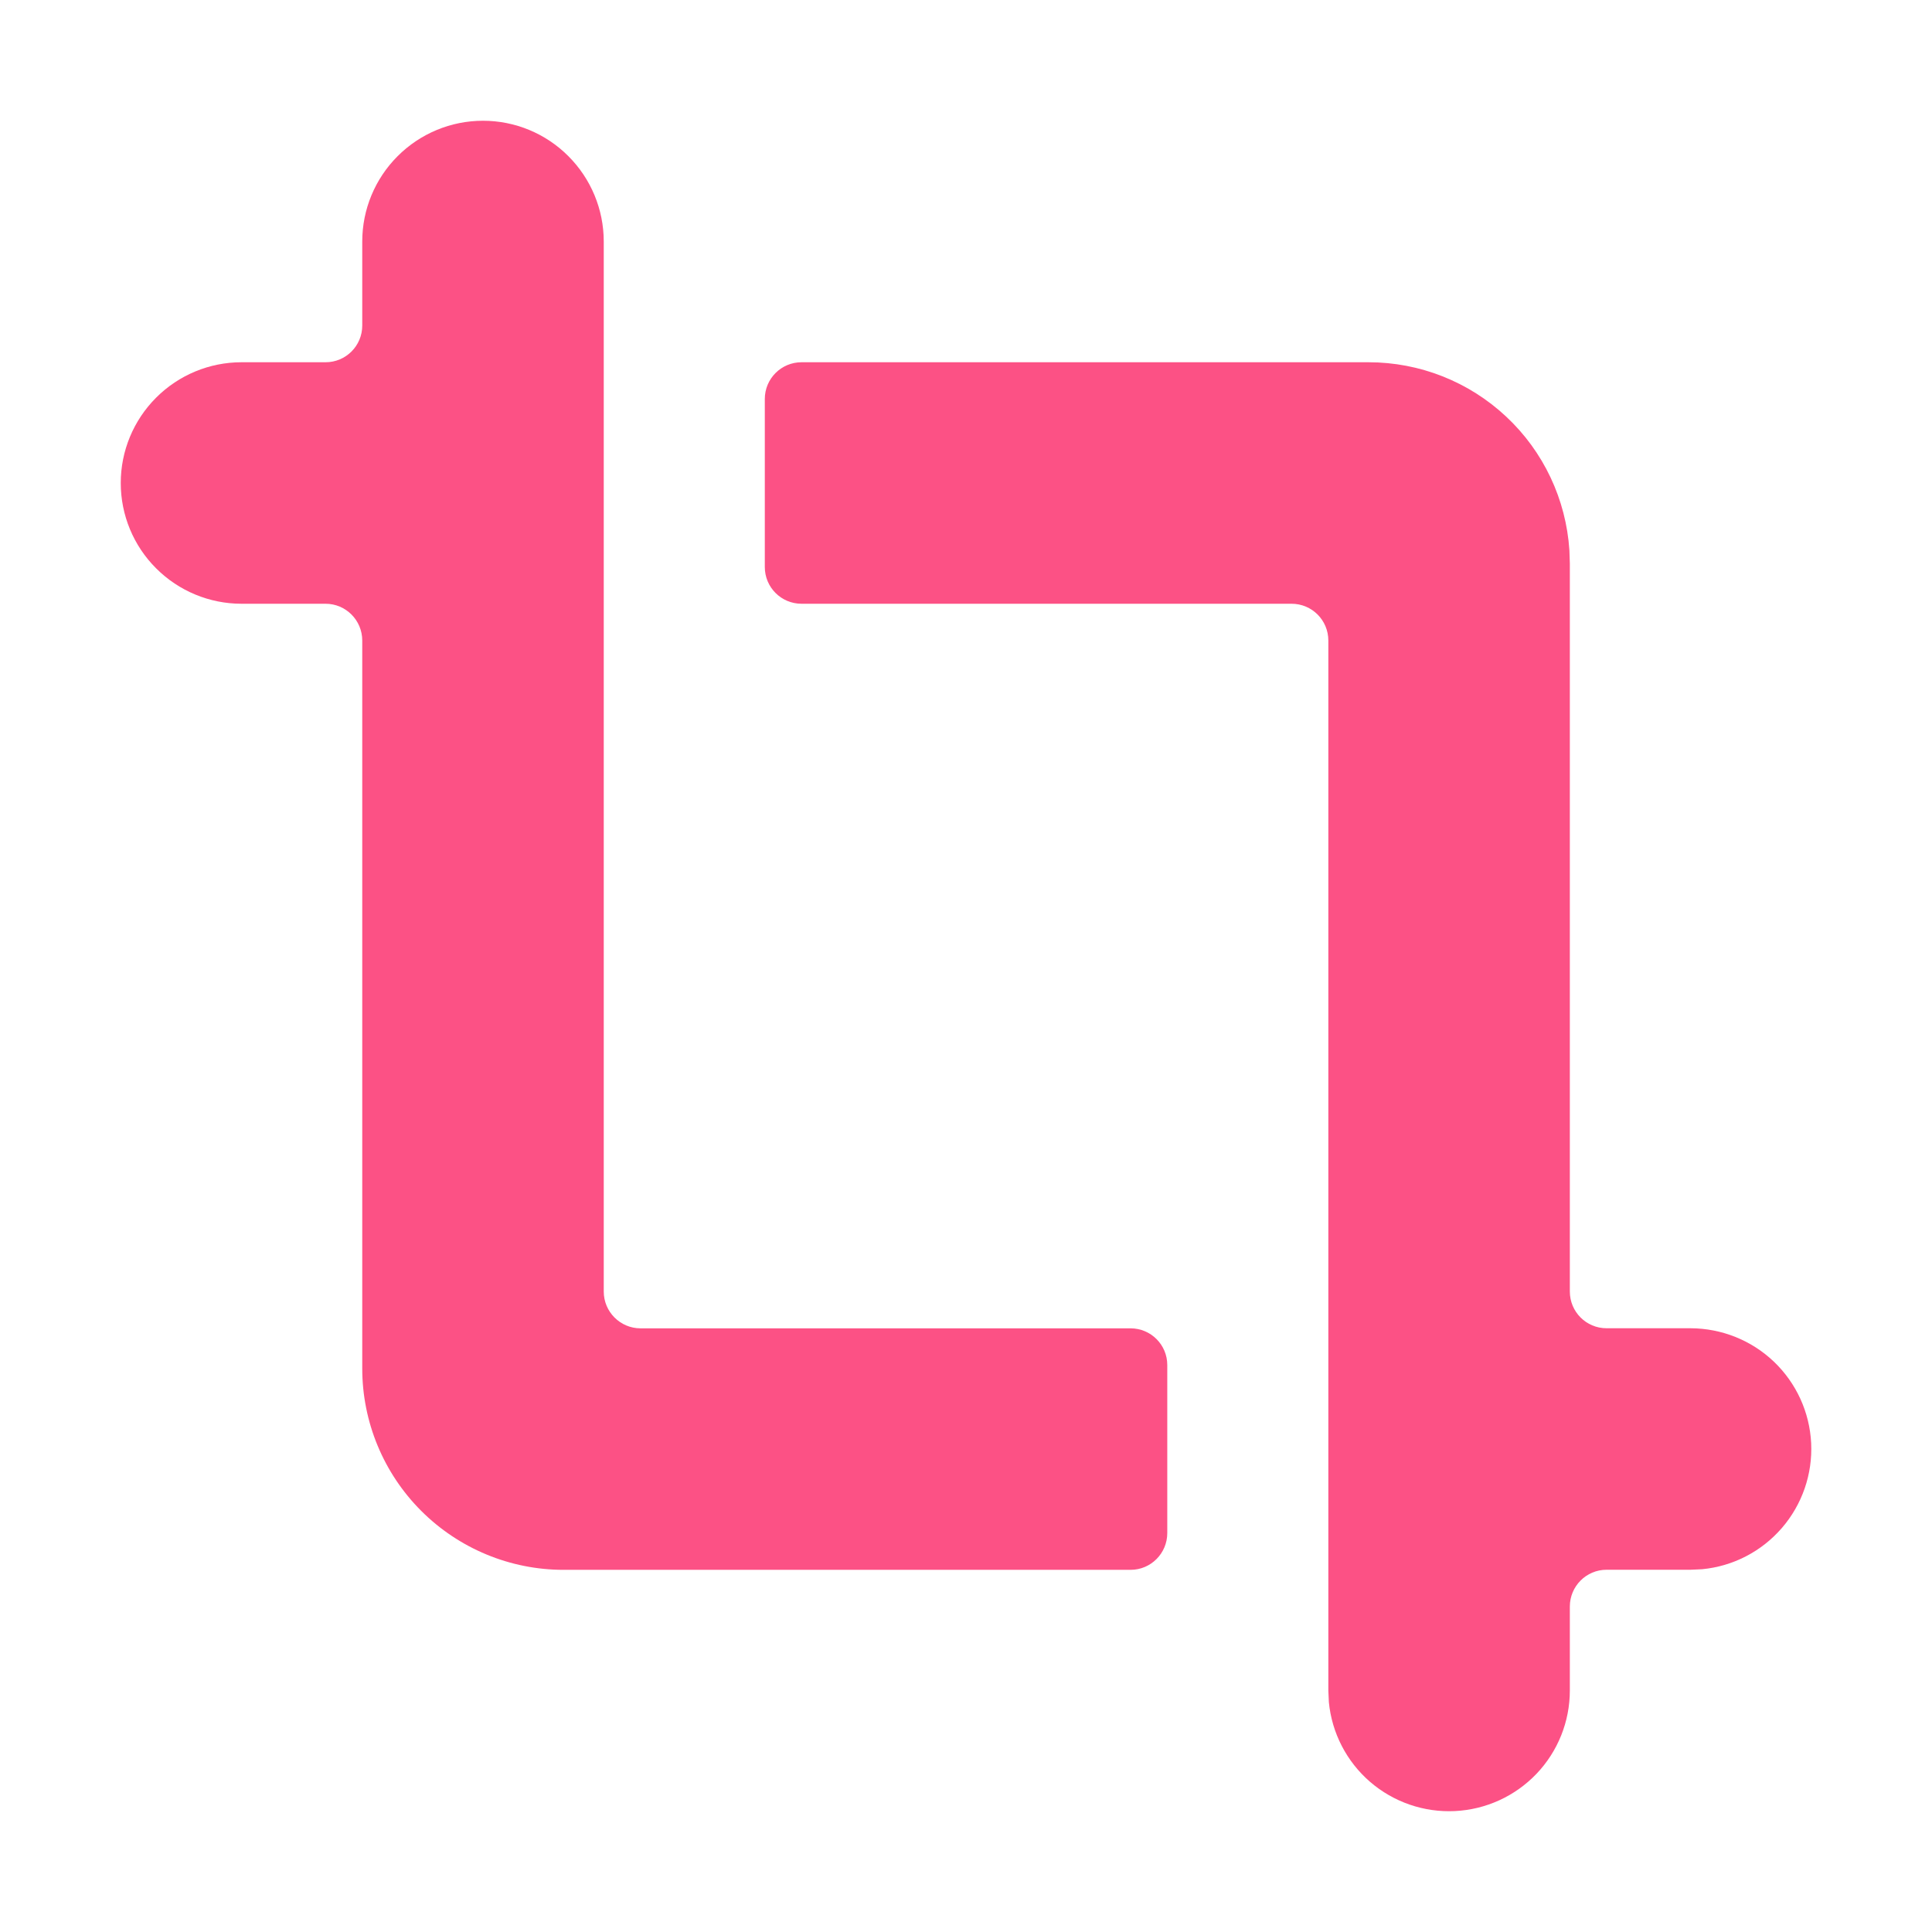 <svg width="22" height="22" viewBox="0 0 22 22" fill="none" xmlns="http://www.w3.org/2000/svg">
<path d="M15.584 4.125C16.166 4.125 16.726 4.346 17.151 4.744C17.576 5.141 17.833 5.686 17.871 6.266L17.876 6.417V14.707C17.876 14.938 18.063 15.125 18.294 15.125H19.251C19.604 15.126 19.944 15.262 20.199 15.505C20.455 15.749 20.607 16.082 20.624 16.434C20.641 16.787 20.521 17.133 20.29 17.4C20.059 17.667 19.735 17.835 19.383 17.869L19.251 17.875H18.294C18.063 17.875 17.876 18.063 17.876 18.294V19.25C17.876 19.604 17.74 19.943 17.496 20.199C17.252 20.454 16.92 20.606 16.567 20.623C16.214 20.64 15.869 20.521 15.601 20.29C15.334 20.059 15.166 19.734 15.132 19.383L15.126 19.25V7.294C15.126 7.062 14.939 6.875 14.707 6.875H9.127C8.896 6.875 8.709 6.688 8.709 6.457V4.543C8.709 4.312 8.896 4.125 9.127 4.125H15.584Z" fill="#FC5185"/>
<path d="M6.472 1.778C6.215 1.52 5.865 1.375 5.5 1.375C5.135 1.375 4.786 1.52 4.528 1.778C4.27 2.036 4.125 2.385 4.125 2.75V3.707C4.125 3.938 3.938 4.125 3.707 4.125H2.75C2.385 4.125 2.036 4.27 1.778 4.528C1.52 4.786 1.375 5.135 1.375 5.5C1.375 5.865 1.52 6.215 1.778 6.472C2.036 6.73 2.385 6.875 2.75 6.875H3.707C3.938 6.875 4.125 7.063 4.125 7.294V15.584C4.125 16.192 4.367 16.775 4.796 17.204C5.226 17.634 5.809 17.876 6.417 17.876H12.874C13.105 17.876 13.292 17.688 13.292 17.457V15.544C13.292 15.313 13.105 15.126 12.874 15.126H7.294C7.063 15.126 6.875 14.938 6.875 14.707V2.75C6.875 2.385 6.73 2.036 6.472 1.778Z" fill="#FC5185"/>
</svg>
